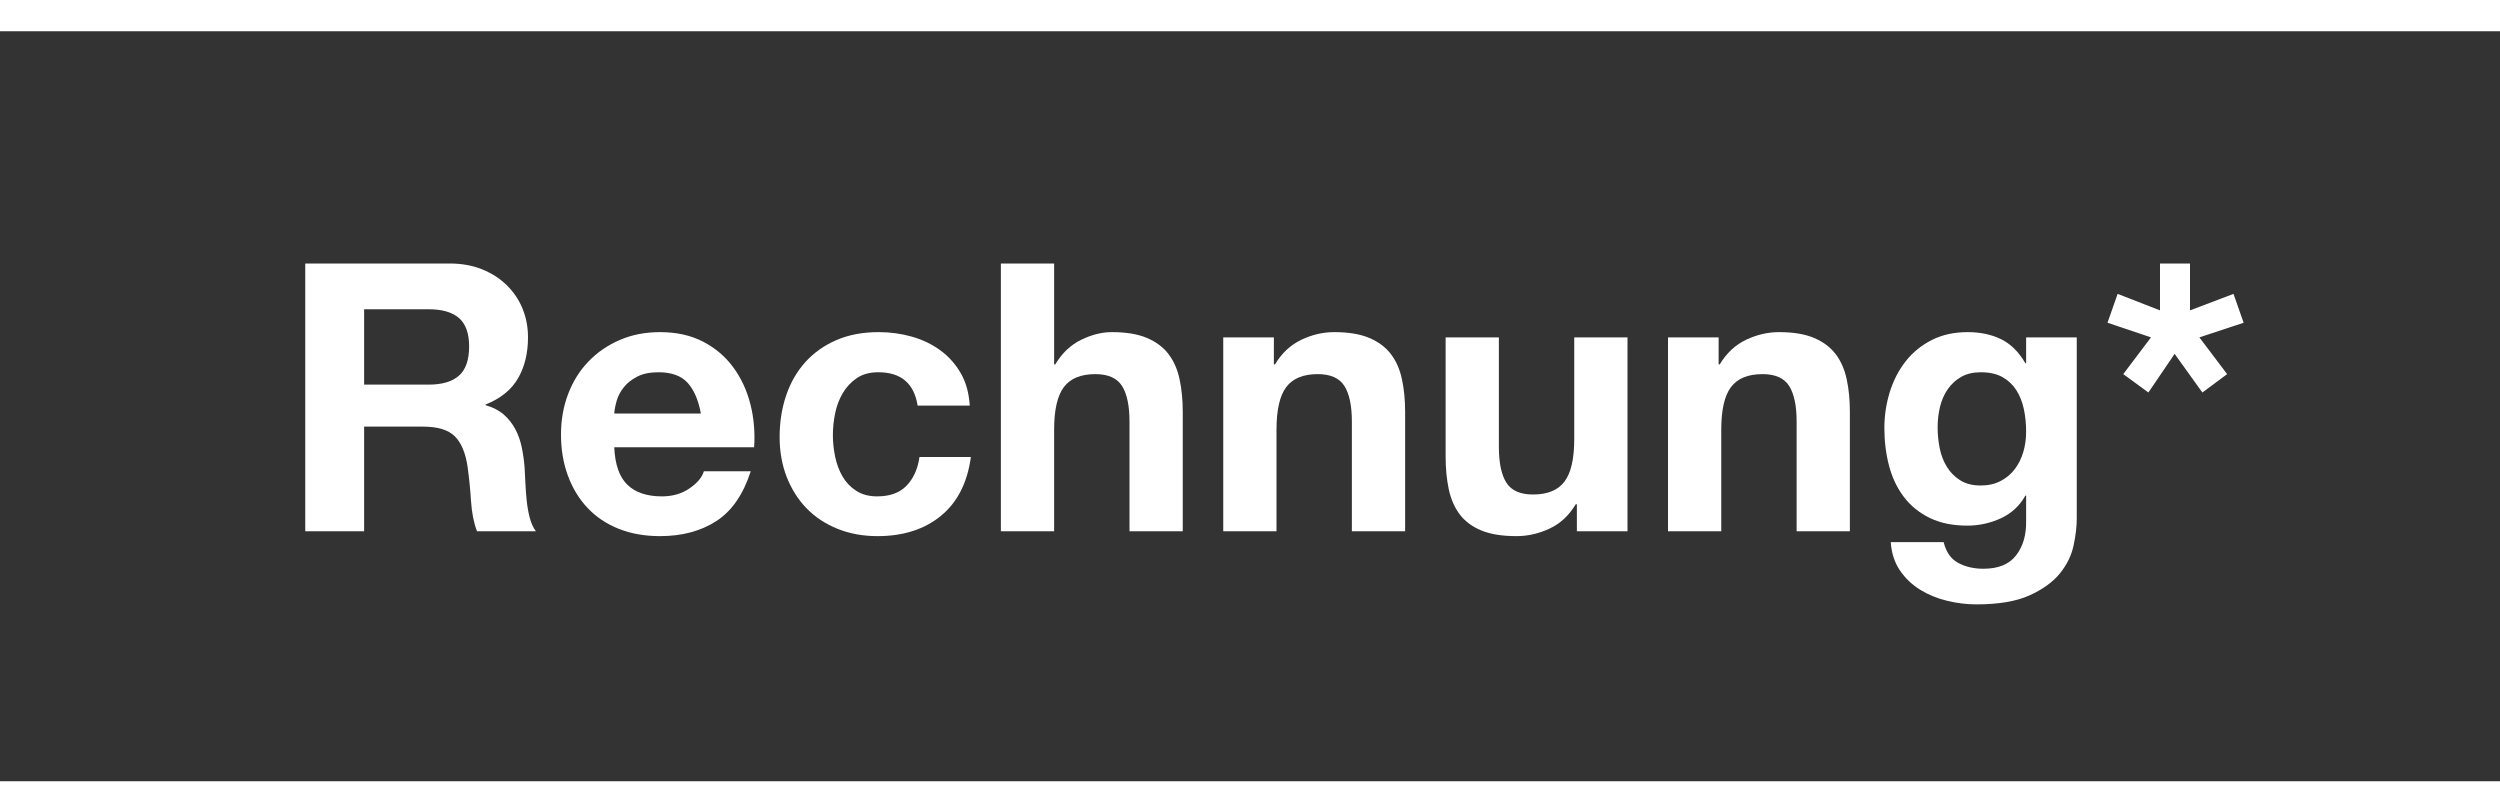<?xml version="1.0" encoding="UTF-8"?>
<svg width="80px" height="26px" viewBox="0 0 80 26" version="1.1" xmlns="http://www.w3.org/2000/svg" xmlns:xlink="http://www.w3.org/1999/xlink">
    <rect x="0" y="0" width="80" height="26" fill="#333333" stroke="none"/>
    <title>rechnung</title>
    <g id="Symbols" stroke="none" stroke-width="1" fill="none" fill-rule="evenodd">
        <g id="organism/footer/type3-Copy-2" transform="translate(-587, -176)" fill="#FFFFFF">
            <g id="rechnung" transform="translate(587, 176)">
                <g id="Rechnung*" transform="translate(9.768, 8.432)" fill-rule="nonzero">
                    <path d="M1.884,3.876 L1.884,1.464 L3.948,1.464 C4.38,1.464 4.704,1.558 4.92,1.746 C5.136,1.934 5.244,2.236 5.244,2.652 C5.244,3.084 5.136,3.396 4.92,3.588 C4.704,3.78 4.38,3.876 3.948,3.876 L1.884,3.876 Z M0,0 L0,8.568 L1.884,8.568 L1.884,5.22 L3.768,5.22 C4.24,5.22 4.58,5.324 4.788,5.532 C4.996,5.74 5.132,6.068 5.196,6.516 C5.244,6.86 5.28,7.22 5.304,7.596 C5.328,7.972 5.392,8.296 5.496,8.568 L7.38,8.568 C7.292,8.448 7.226,8.302 7.182,8.13 C7.138,7.958 7.106,7.776 7.086,7.584 C7.066,7.392 7.052,7.204 7.044,7.02 C7.036,6.836 7.028,6.676 7.02,6.54 C7.004,6.324 6.974,6.108 6.93,5.892 C6.886,5.676 6.816,5.478 6.72,5.298 C6.624,5.118 6.5,4.962 6.348,4.83 C6.196,4.698 6.004,4.6 5.772,4.536 L5.772,4.512 C6.252,4.32 6.598,4.04 6.81,3.672 C7.022,3.304 7.128,2.868 7.128,2.364 C7.128,2.036 7.07,1.73 6.954,1.446 C6.838,1.162 6.67,0.912 6.45,0.696 C6.23,0.48 5.966,0.31 5.658,0.186 C5.35,0.062 5.004,0 4.62,0 L0,0 Z" id="Shape"></path>
                    <path d="M12.66,4.8 L9.888,4.8 C9.896,4.68 9.922,4.544 9.966,4.392 C10.01,4.24 10.086,4.096 10.194,3.96 C10.302,3.824 10.446,3.71 10.626,3.618 C10.806,3.526 11.032,3.48 11.304,3.48 C11.72,3.48 12.03,3.592 12.234,3.816 C12.438,4.04 12.58,4.368 12.66,4.8 Z M9.888,5.88 L14.364,5.88 C14.396,5.4 14.356,4.94 14.244,4.5 C14.132,4.06 13.95,3.668 13.698,3.324 C13.446,2.98 13.124,2.706 12.732,2.502 C12.34,2.298 11.88,2.196 11.352,2.196 C10.88,2.196 10.45,2.28 10.062,2.448 C9.674,2.616 9.34,2.846 9.06,3.138 C8.78,3.43 8.564,3.776 8.412,4.176 C8.26,4.576 8.184,5.008 8.184,5.472 C8.184,5.952 8.258,6.392 8.406,6.792 C8.554,7.192 8.764,7.536 9.036,7.824 C9.308,8.112 9.64,8.334 10.032,8.49 C10.424,8.646 10.864,8.724 11.352,8.724 C12.056,8.724 12.656,8.564 13.152,8.244 C13.648,7.924 14.016,7.392 14.256,6.648 L12.756,6.648 C12.7,6.84 12.548,7.022 12.3,7.194 C12.052,7.366 11.756,7.452 11.412,7.452 C10.932,7.452 10.564,7.328 10.308,7.08 C10.052,6.832 9.912,6.432 9.888,5.88 Z" id="Shape"></path>
                    <path d="M19.596,4.548 L21.264,4.548 C21.24,4.148 21.144,3.802 20.976,3.51 C20.808,3.218 20.59,2.974 20.322,2.778 C20.054,2.582 19.75,2.436 19.41,2.34 C19.07,2.244 18.716,2.196 18.348,2.196 C17.844,2.196 17.396,2.28 17.004,2.448 C16.612,2.616 16.28,2.85 16.008,3.15 C15.736,3.45 15.53,3.806 15.39,4.218 C15.25,4.63 15.18,5.076 15.18,5.556 C15.18,6.02 15.256,6.446 15.408,6.834 C15.56,7.222 15.772,7.556 16.044,7.836 C16.316,8.116 16.646,8.334 17.034,8.49 C17.422,8.646 17.848,8.724 18.312,8.724 C19.136,8.724 19.812,8.508 20.34,8.076 C20.868,7.644 21.188,7.016 21.3,6.192 L19.656,6.192 C19.6,6.576 19.462,6.882 19.242,7.11 C19.022,7.338 18.708,7.452 18.3,7.452 C18.036,7.452 17.812,7.392 17.628,7.272 C17.444,7.152 17.298,6.998 17.19,6.81 C17.082,6.622 17.004,6.412 16.956,6.18 C16.908,5.948 16.884,5.72 16.884,5.496 C16.884,5.264 16.908,5.03 16.956,4.794 C17.004,4.558 17.086,4.342 17.202,4.146 C17.318,3.95 17.468,3.79 17.652,3.666 C17.836,3.542 18.064,3.48 18.336,3.48 C19.064,3.48 19.484,3.836 19.596,4.548 Z" id="Path"></path>
                    <path d="M22.26,0 L22.26,8.568 L23.964,8.568 L23.964,5.316 C23.964,4.684 24.068,4.23 24.276,3.954 C24.484,3.678 24.82,3.54 25.284,3.54 C25.692,3.54 25.976,3.666 26.136,3.918 C26.296,4.17 26.376,4.552 26.376,5.064 L26.376,8.568 L28.08,8.568 L28.08,4.752 C28.08,4.368 28.046,4.018 27.978,3.702 C27.91,3.386 27.792,3.118 27.624,2.898 C27.456,2.678 27.226,2.506 26.934,2.382 C26.642,2.258 26.268,2.196 25.812,2.196 C25.492,2.196 25.164,2.278 24.828,2.442 C24.492,2.606 24.216,2.868 24,3.228 L23.964,3.228 L23.964,0 L22.26,0 Z" id="Path"></path>
                    <path d="M29.376,2.364 L29.376,8.568 L31.08,8.568 L31.08,5.316 C31.08,4.684 31.184,4.23 31.392,3.954 C31.6,3.678 31.936,3.54 32.4,3.54 C32.808,3.54 33.092,3.666 33.252,3.918 C33.412,4.17 33.492,4.552 33.492,5.064 L33.492,8.568 L35.196,8.568 L35.196,4.752 C35.196,4.368 35.162,4.018 35.094,3.702 C35.026,3.386 34.908,3.118 34.74,2.898 C34.572,2.678 34.342,2.506 34.05,2.382 C33.758,2.258 33.384,2.196 32.928,2.196 C32.568,2.196 32.216,2.278 31.872,2.442 C31.528,2.606 31.248,2.868 31.032,3.228 L30.996,3.228 L30.996,2.364 L29.376,2.364 Z" id="Path"></path>
                    <path d="M42.312,8.568 L42.312,2.364 L40.608,2.364 L40.608,5.616 C40.608,6.248 40.504,6.702 40.296,6.978 C40.088,7.254 39.752,7.392 39.288,7.392 C38.88,7.392 38.596,7.266 38.436,7.014 C38.276,6.762 38.196,6.38 38.196,5.868 L38.196,2.364 L36.492,2.364 L36.492,6.18 C36.492,6.564 36.526,6.914 36.594,7.23 C36.662,7.546 36.78,7.814 36.948,8.034 C37.116,8.254 37.346,8.424 37.638,8.544 C37.93,8.664 38.304,8.724 38.76,8.724 C39.12,8.724 39.472,8.644 39.816,8.484 C40.16,8.324 40.44,8.064 40.656,7.704 L40.692,7.704 L40.692,8.568 L42.312,8.568 Z" id="Path"></path>
                    <path d="M43.608,2.364 L43.608,8.568 L45.312,8.568 L45.312,5.316 C45.312,4.684 45.416,4.23 45.624,3.954 C45.832,3.678 46.168,3.54 46.632,3.54 C47.04,3.54 47.324,3.666 47.484,3.918 C47.644,4.17 47.724,4.552 47.724,5.064 L47.724,8.568 L49.428,8.568 L49.428,4.752 C49.428,4.368 49.394,4.018 49.326,3.702 C49.258,3.386 49.14,3.118 48.972,2.898 C48.804,2.678 48.574,2.506 48.282,2.382 C47.99,2.258 47.616,2.196 47.16,2.196 C46.8,2.196 46.448,2.278 46.104,2.442 C45.76,2.606 45.48,2.868 45.264,3.228 L45.228,3.228 L45.228,2.364 L43.608,2.364 Z" id="Path"></path>
                    <path d="M53.616,7.104 C53.352,7.104 53.132,7.048 52.956,6.936 C52.78,6.824 52.638,6.68 52.53,6.504 C52.422,6.328 52.346,6.13 52.302,5.91 C52.258,5.69 52.236,5.468 52.236,5.244 C52.236,5.012 52.262,4.79 52.314,4.578 C52.366,4.366 52.45,4.178 52.566,4.014 C52.682,3.85 52.826,3.72 52.998,3.624 C53.17,3.528 53.376,3.48 53.616,3.48 C53.896,3.48 54.128,3.532 54.312,3.636 C54.496,3.74 54.644,3.88 54.756,4.056 C54.868,4.232 54.948,4.434 54.996,4.662 C55.044,4.89 55.068,5.132 55.068,5.388 C55.068,5.612 55.038,5.826 54.978,6.03 C54.918,6.234 54.828,6.416 54.708,6.576 C54.588,6.736 54.436,6.864 54.252,6.96 C54.068,7.056 53.856,7.104 53.616,7.104 Z M56.688,8.172 L56.688,2.364 L55.068,2.364 L55.068,3.192 L55.044,3.192 C54.836,2.832 54.578,2.576 54.27,2.424 C53.962,2.272 53.604,2.196 53.196,2.196 C52.764,2.196 52.382,2.28 52.05,2.448 C51.718,2.616 51.44,2.842 51.216,3.126 C50.992,3.41 50.822,3.738 50.706,4.11 C50.59,4.482 50.532,4.868 50.532,5.268 C50.532,5.692 50.582,6.094 50.682,6.474 C50.782,6.854 50.94,7.186 51.156,7.47 C51.372,7.754 51.648,7.978 51.984,8.142 C52.32,8.306 52.72,8.388 53.184,8.388 C53.56,8.388 53.918,8.31 54.258,8.154 C54.598,7.998 54.86,7.756 55.044,7.428 L55.068,7.428 L55.068,8.244 C55.076,8.684 54.97,9.048 54.75,9.336 C54.53,9.624 54.18,9.768 53.7,9.768 C53.396,9.768 53.128,9.706 52.896,9.582 C52.664,9.458 52.508,9.236 52.428,8.916 L50.736,8.916 C50.76,9.268 50.858,9.57 51.03,9.822 C51.202,10.074 51.418,10.28 51.678,10.44 C51.938,10.6 52.226,10.718 52.542,10.794 C52.858,10.87 53.168,10.908 53.472,10.908 C54.184,10.908 54.752,10.812 55.176,10.62 C55.6,10.428 55.924,10.194 56.148,9.918 C56.372,9.642 56.518,9.344 56.586,9.024 C56.654,8.704 56.688,8.42 56.688,8.172 Z" id="Shape"></path>
                    <polygon id="Path" points="60.312 1.5 60.312 0 59.352 0 59.352 1.5 57.996 0.972 57.672 1.896 59.064 2.364 58.176 3.54 58.98 4.128 59.82 2.892 60.708 4.128 61.5 3.54 60.612 2.364 62.028 1.896 61.704 0.972"></polygon>
                </g>
                <rect id="Rectangle-Copy-3" x="0" y="0" width="80" height="1"></rect>
                <rect id="Rectangle-Copy-5" x="0" y="25" width="80" height="1"></rect>
            </g>
        </g>
    </g>
</svg>